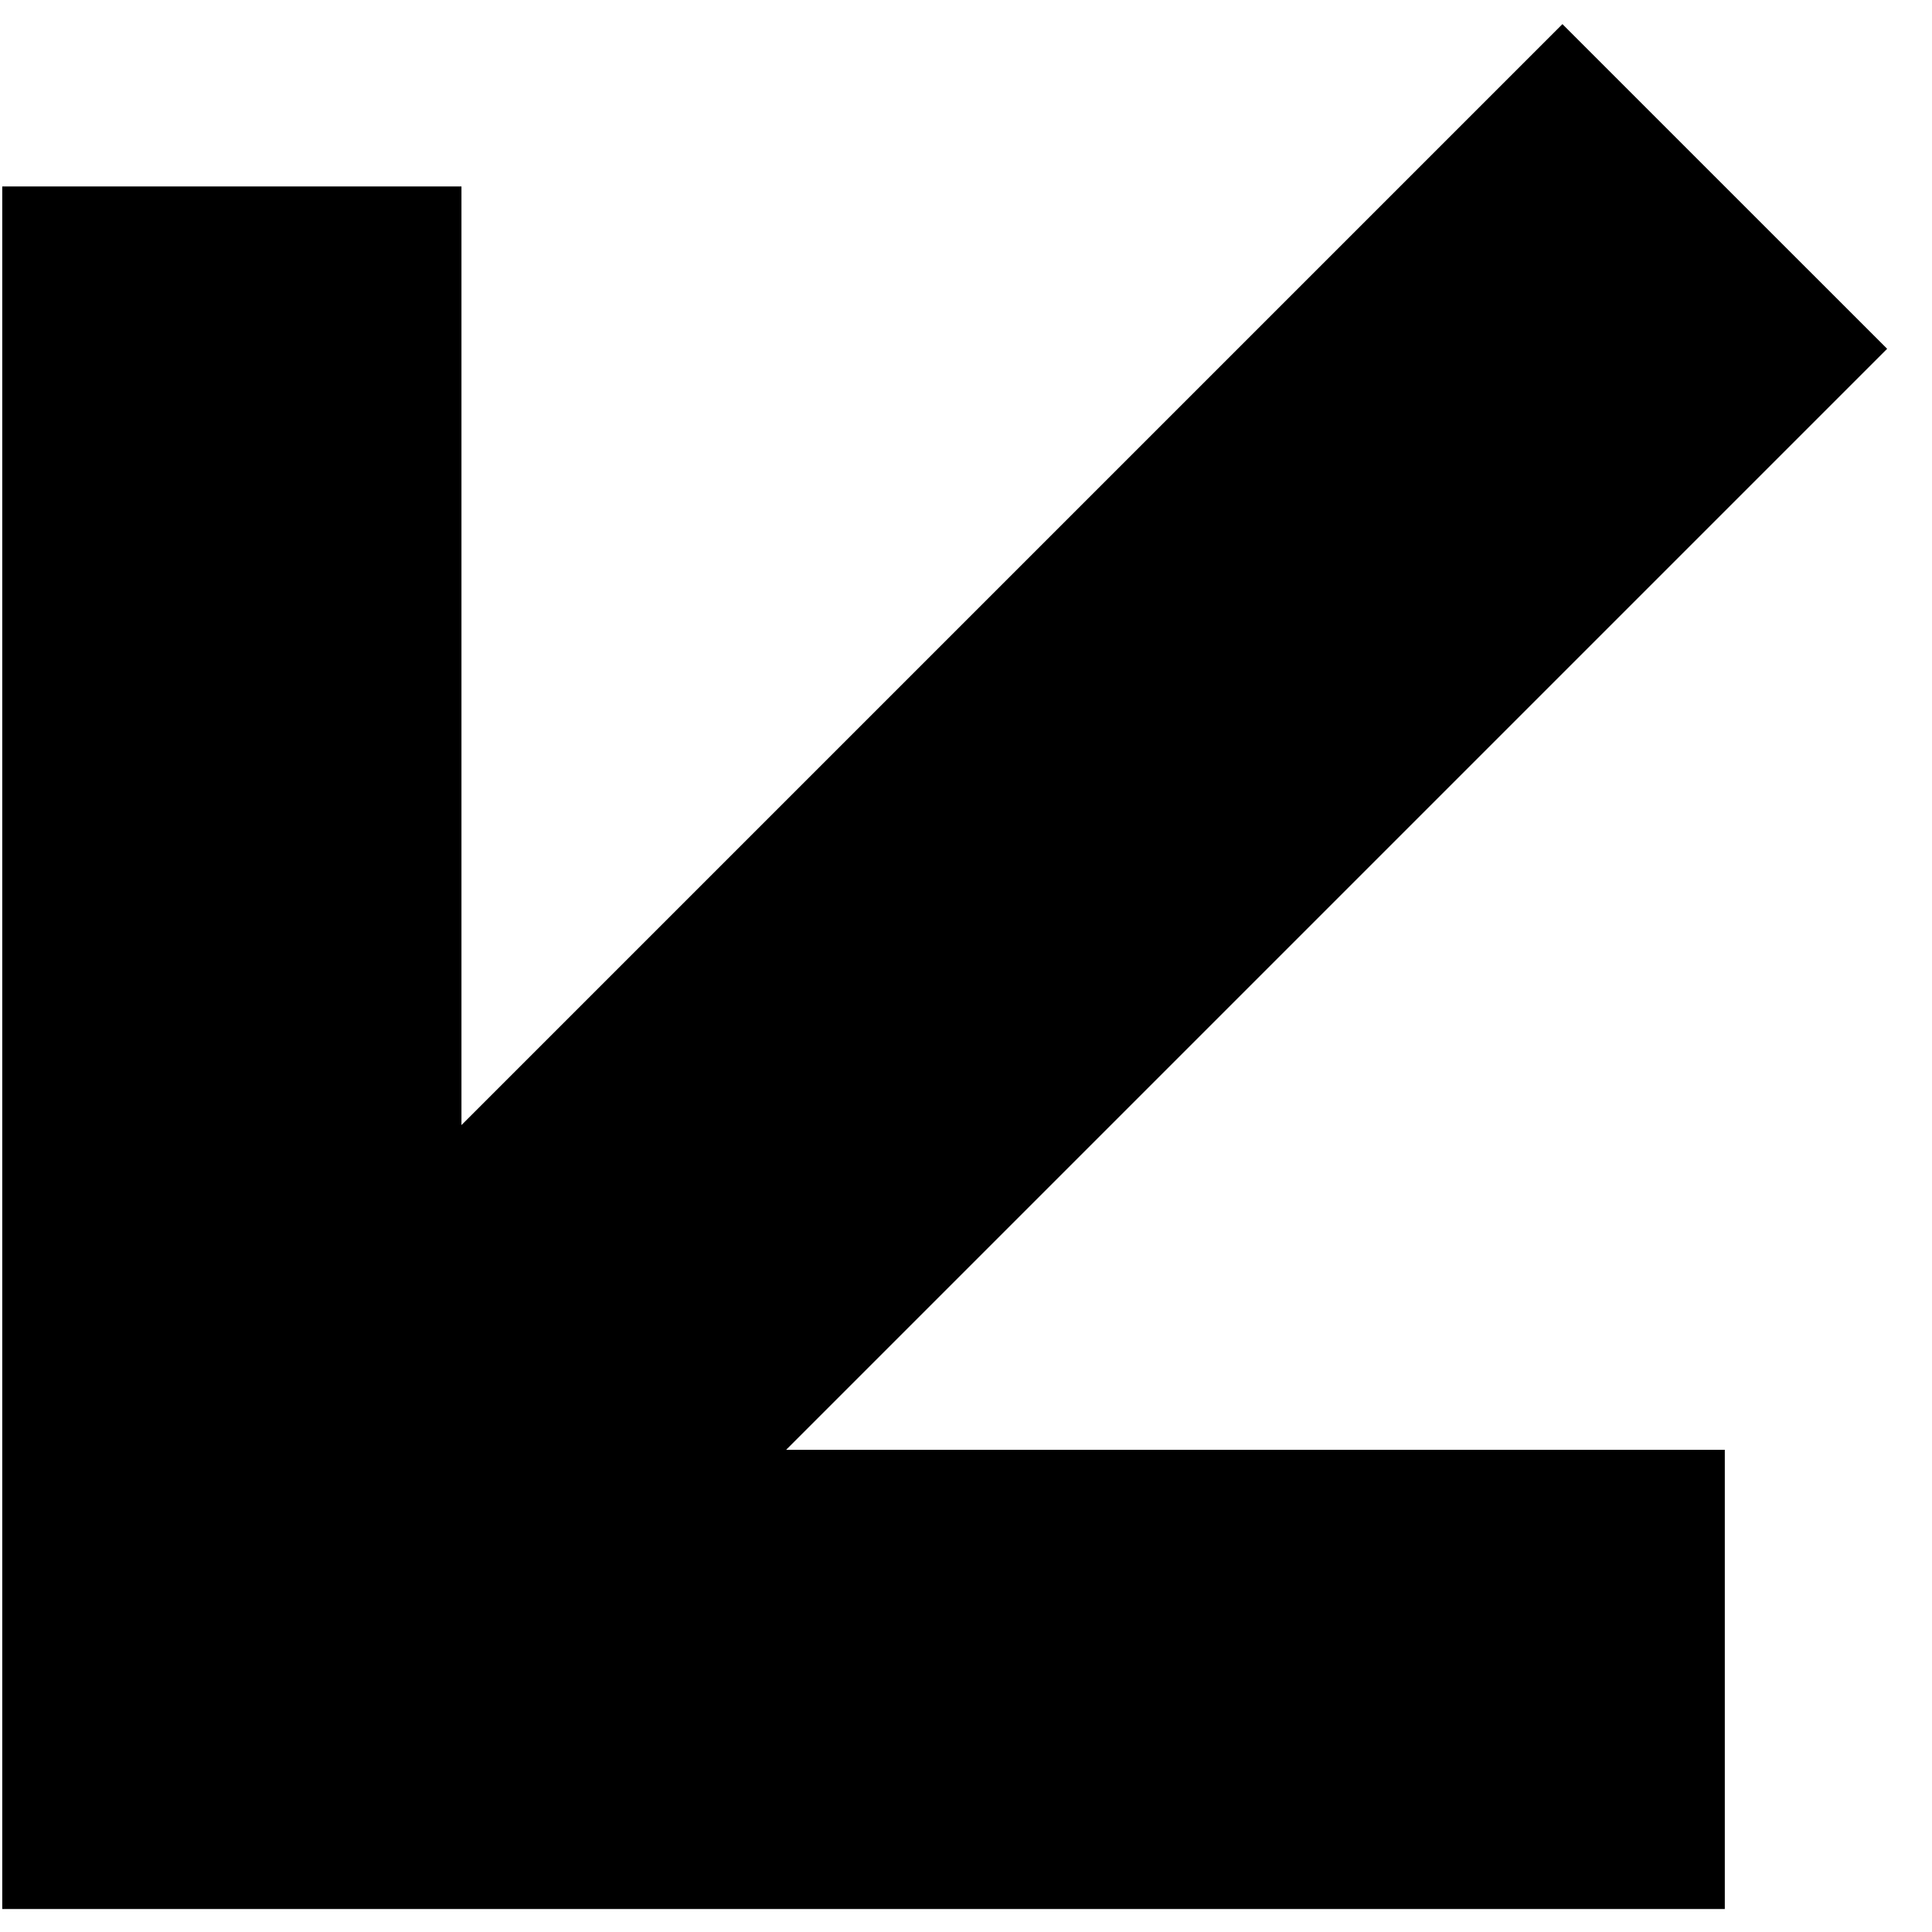 <svg width="41" height="41" viewBox="0 0 41 41" fill="none" xmlns="http://www.w3.org/2000/svg">
<path fill-rule="evenodd" clip-rule="evenodd" d="M16.683 30.767H36.603V40.512H0.048V3.957H9.793V23.876L33.157 0.512L40.048 7.402L16.683 30.767Z" fill="black"/>
</svg>
